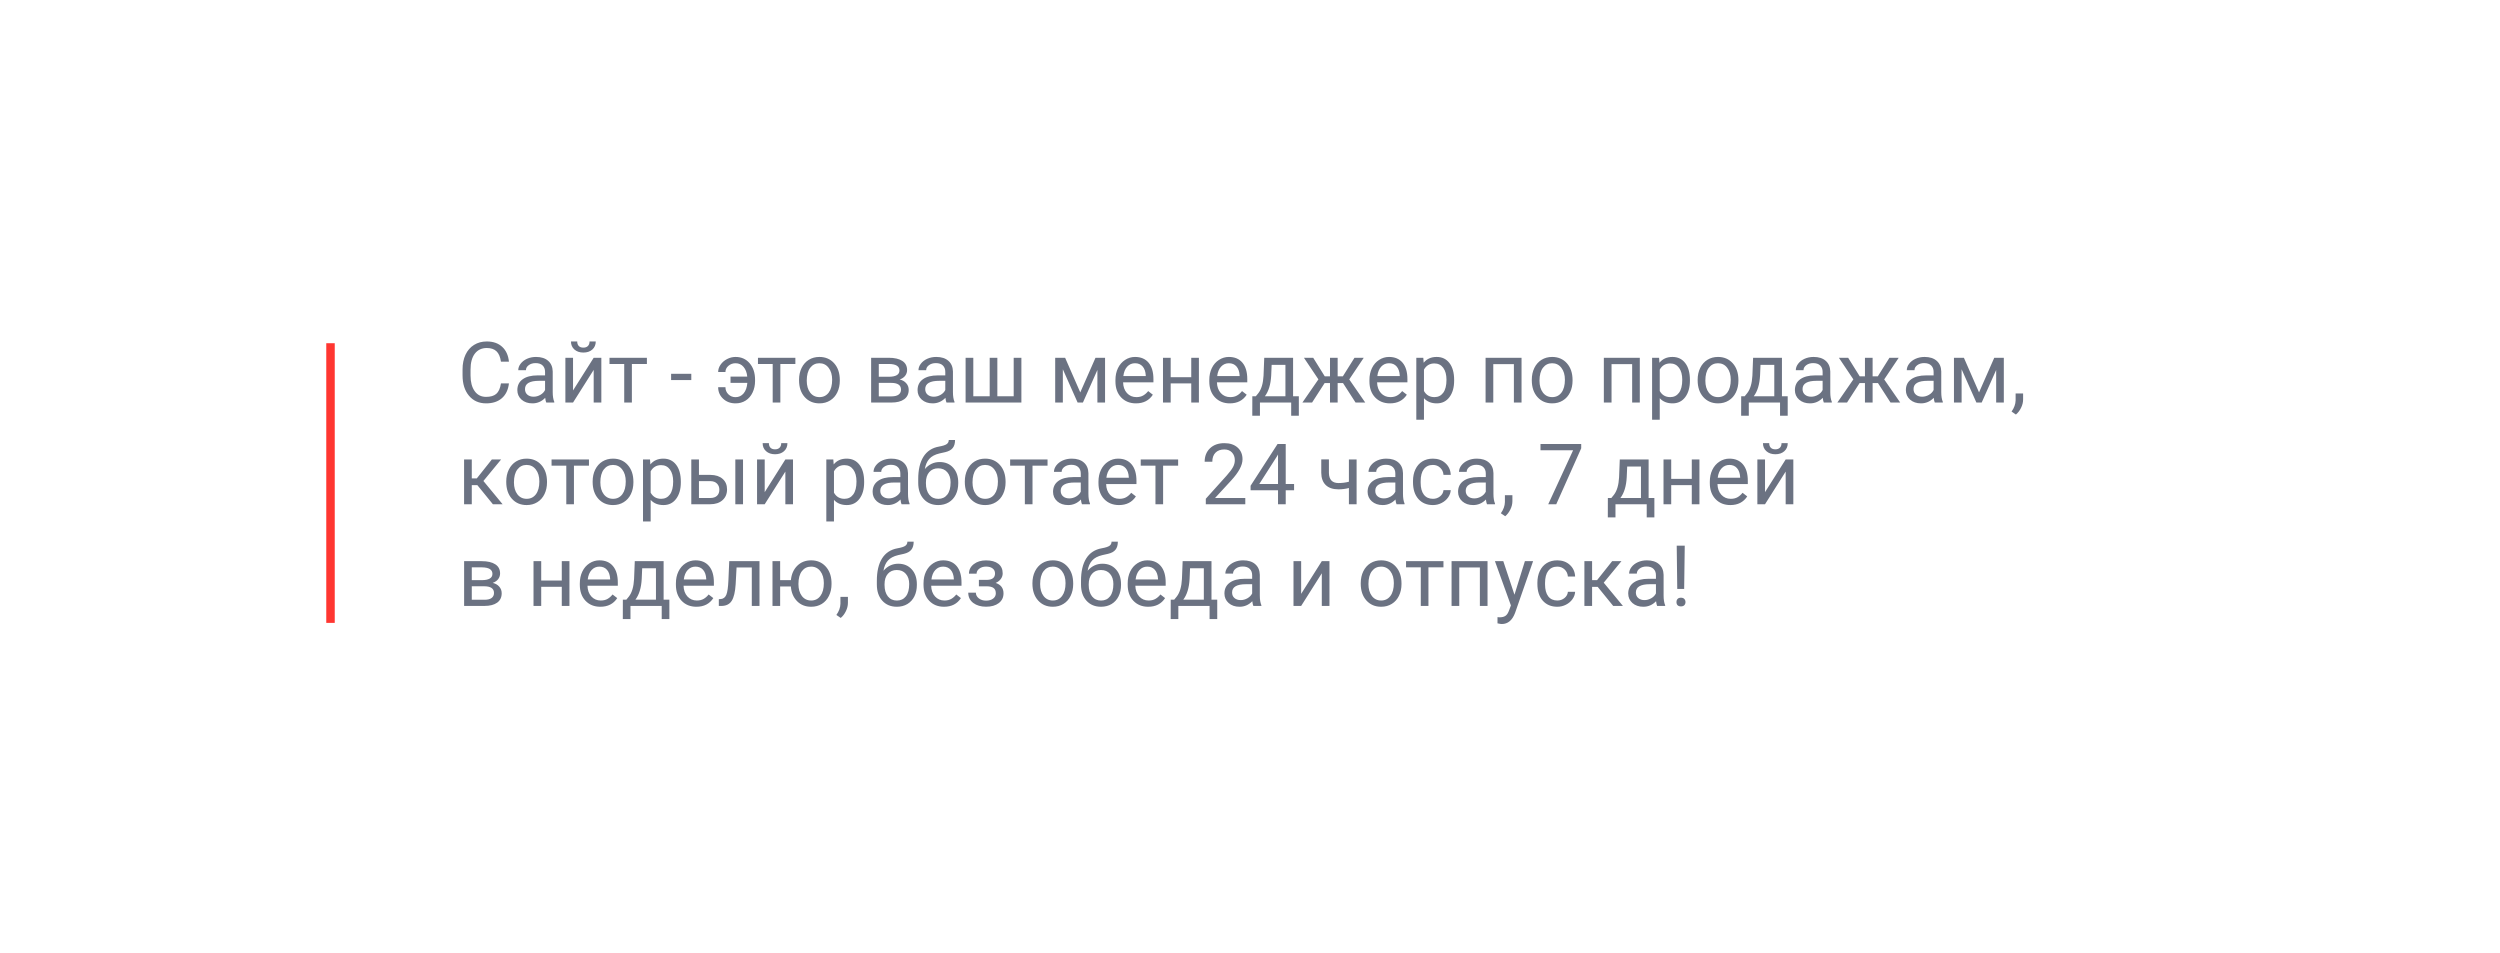 <?xml version="1.0" encoding="UTF-8"?> <svg xmlns="http://www.w3.org/2000/svg" width="590" height="225" viewBox="0 0 590 225" fill="none"> <g filter="url(#filter0_d)"> <path d="M540 45H50C47.239 45 45 47.239 45 50V175C45 177.761 47.239 180 50 180H540C542.761 180 545 177.761 545 175V50C545 47.239 542.761 45 540 45Z" fill="white"></path> </g> <path d="M120.109 90.488C119.934 91.992 119.377 93.154 118.439 93.975C117.508 94.788 116.268 95.195 114.719 95.195C113.039 95.195 111.691 94.593 110.676 93.389C109.667 92.184 109.162 90.573 109.162 88.555V87.188C109.162 85.866 109.396 84.704 109.865 83.701C110.34 82.699 111.011 81.93 111.877 81.397C112.743 80.856 113.745 80.586 114.885 80.586C116.395 80.586 117.606 81.009 118.518 81.856C119.429 82.695 119.96 83.861 120.109 85.352H118.225C118.062 84.219 117.707 83.398 117.16 82.891C116.62 82.383 115.861 82.129 114.885 82.129C113.687 82.129 112.746 82.572 112.062 83.457C111.385 84.342 111.047 85.602 111.047 87.236V88.613C111.047 90.156 111.369 91.383 112.014 92.295C112.658 93.206 113.56 93.662 114.719 93.662C115.76 93.662 116.558 93.428 117.111 92.959C117.671 92.484 118.042 91.66 118.225 90.488H120.109ZM128.918 95C128.814 94.792 128.729 94.421 128.664 93.887C127.824 94.759 126.822 95.195 125.656 95.195C124.615 95.195 123.758 94.902 123.088 94.316C122.424 93.724 122.092 92.975 122.092 92.07C122.092 90.97 122.508 90.117 123.342 89.512C124.182 88.9 125.36 88.594 126.877 88.594H128.635V87.764C128.635 87.132 128.446 86.631 128.068 86.26C127.691 85.882 127.134 85.693 126.398 85.693C125.754 85.693 125.214 85.856 124.777 86.182C124.341 86.507 124.123 86.901 124.123 87.363H122.307C122.307 86.836 122.492 86.328 122.863 85.84C123.241 85.345 123.749 84.954 124.387 84.668C125.031 84.382 125.738 84.238 126.506 84.238C127.723 84.238 128.677 84.544 129.367 85.156C130.057 85.762 130.415 86.598 130.441 87.666V92.529C130.441 93.499 130.565 94.271 130.812 94.844V95H128.918ZM125.92 93.623C126.486 93.623 127.023 93.477 127.531 93.184C128.039 92.891 128.407 92.51 128.635 92.041V89.873H127.219C125.005 89.873 123.898 90.521 123.898 91.816C123.898 92.383 124.087 92.826 124.465 93.144C124.842 93.463 125.327 93.623 125.92 93.623ZM140.109 84.434H141.916V95H140.109V87.295L135.236 95H133.43V84.434H135.236V92.148L140.109 84.434ZM140.598 80.586C140.598 81.374 140.327 82.008 139.787 82.49C139.253 82.966 138.55 83.203 137.678 83.203C136.805 83.203 136.099 82.962 135.559 82.481C135.018 81.999 134.748 81.367 134.748 80.586H136.223C136.223 81.042 136.346 81.4 136.594 81.66C136.841 81.914 137.202 82.041 137.678 82.041C138.133 82.041 138.488 81.914 138.742 81.66C139.003 81.406 139.133 81.048 139.133 80.586H140.598ZM152.668 85.898H149.123V95H147.316V85.898H143.84V84.434H152.668V85.898ZM163.146 89.697H158.381V88.223H163.146V89.697ZM173.586 85.723C172.941 85.723 172.382 85.928 171.906 86.338C171.438 86.748 171.203 87.233 171.203 87.793H169.484C169.484 87.188 169.676 86.608 170.061 86.055C170.445 85.501 170.956 85.062 171.594 84.736C172.232 84.404 172.896 84.238 173.586 84.238C174.96 84.238 176.07 84.736 176.916 85.732C177.769 86.722 178.195 88.018 178.195 89.619V89.922C178.195 90.912 178 91.816 177.609 92.637C177.225 93.451 176.682 94.082 175.979 94.531C175.282 94.974 174.484 95.195 173.586 95.195C172.414 95.195 171.438 94.831 170.656 94.102C169.875 93.372 169.484 92.464 169.484 91.377H171.203C171.203 92.041 171.434 92.601 171.896 93.057C172.359 93.506 172.922 93.731 173.586 93.731C174.361 93.731 174.999 93.431 175.5 92.832C176.001 92.233 176.291 91.409 176.369 90.361H172.404V88.877H176.35C176.258 87.926 175.969 87.165 175.48 86.592C174.992 86.012 174.361 85.723 173.586 85.723ZM187.707 85.898H184.162V95H182.355V85.898H178.879V84.434H187.707V85.898ZM188.576 89.619C188.576 88.584 188.778 87.653 189.182 86.826C189.592 85.999 190.158 85.361 190.881 84.912C191.61 84.463 192.44 84.238 193.371 84.238C194.81 84.238 195.972 84.736 196.857 85.732C197.749 86.728 198.195 88.053 198.195 89.707V89.834C198.195 90.863 197.997 91.787 197.6 92.607C197.209 93.421 196.646 94.056 195.91 94.512C195.181 94.967 194.341 95.195 193.391 95.195C191.958 95.195 190.796 94.697 189.904 93.701C189.019 92.705 188.576 91.387 188.576 89.746V89.619ZM190.393 89.834C190.393 91.006 190.663 91.947 191.203 92.656C191.75 93.366 192.479 93.721 193.391 93.721C194.309 93.721 195.038 93.363 195.578 92.647C196.118 91.924 196.389 90.915 196.389 89.619C196.389 88.46 196.112 87.523 195.559 86.807C195.012 86.084 194.283 85.723 193.371 85.723C192.479 85.723 191.76 86.078 191.213 86.787C190.666 87.497 190.393 88.512 190.393 89.834ZM205.588 95V84.434H209.709C211.115 84.434 212.193 84.681 212.941 85.176C213.697 85.664 214.074 86.383 214.074 87.334C214.074 87.822 213.928 88.265 213.635 88.662C213.342 89.053 212.909 89.352 212.336 89.561C212.974 89.71 213.485 90.003 213.869 90.439C214.26 90.876 214.455 91.397 214.455 92.002C214.455 92.972 214.097 93.714 213.381 94.228C212.671 94.743 211.665 95 210.363 95H205.588ZM207.395 90.361V93.545H210.383C211.138 93.545 211.701 93.405 212.072 93.125C212.45 92.845 212.639 92.451 212.639 91.943C212.639 90.889 211.864 90.361 210.314 90.361H207.395ZM207.395 88.916H209.729C211.421 88.916 212.268 88.421 212.268 87.432C212.268 86.442 211.467 85.931 209.865 85.898H207.395V88.916ZM223.371 95C223.267 94.792 223.182 94.421 223.117 93.887C222.277 94.759 221.275 95.195 220.109 95.195C219.068 95.195 218.212 94.902 217.541 94.316C216.877 93.724 216.545 92.975 216.545 92.07C216.545 90.97 216.962 90.117 217.795 89.512C218.635 88.9 219.813 88.594 221.33 88.594H223.088V87.764C223.088 87.132 222.899 86.631 222.521 86.26C222.144 85.882 221.587 85.693 220.852 85.693C220.207 85.693 219.667 85.856 219.23 86.182C218.794 86.507 218.576 86.901 218.576 87.363H216.76C216.76 86.836 216.945 86.328 217.316 85.84C217.694 85.345 218.202 84.954 218.84 84.668C219.484 84.382 220.191 84.238 220.959 84.238C222.176 84.238 223.13 84.544 223.82 85.156C224.51 85.762 224.868 86.598 224.895 87.666V92.529C224.895 93.499 225.018 94.271 225.266 94.844V95H223.371ZM220.373 93.623C220.939 93.623 221.477 93.477 221.984 93.184C222.492 92.891 222.86 92.51 223.088 92.041V89.873H221.672C219.458 89.873 218.352 90.521 218.352 91.816C218.352 92.383 218.54 92.826 218.918 93.144C219.296 93.463 219.781 93.623 220.373 93.623ZM229.699 84.434V93.525H233.566V84.434H235.373V93.525H239.23V84.434H241.047V95H227.883V84.434H229.699ZM254.943 92.607L258.537 84.434H260.793V95H258.986V87.314L255.568 95H254.318L250.832 87.148V95H249.025V84.434H251.369L254.943 92.607ZM268.088 95.195C266.656 95.195 265.49 94.727 264.592 93.789C263.693 92.845 263.244 91.585 263.244 90.01V89.678C263.244 88.63 263.443 87.695 263.84 86.875C264.243 86.048 264.803 85.404 265.52 84.941C266.242 84.473 267.023 84.238 267.863 84.238C269.237 84.238 270.305 84.691 271.066 85.596C271.828 86.501 272.209 87.796 272.209 89.482V90.234H265.051C265.077 91.276 265.38 92.119 265.959 92.764C266.545 93.402 267.287 93.721 268.186 93.721C268.824 93.721 269.364 93.591 269.807 93.33C270.249 93.07 270.637 92.725 270.969 92.295L272.072 93.154C271.187 94.515 269.859 95.195 268.088 95.195ZM267.863 85.723C267.134 85.723 266.522 85.99 266.027 86.523C265.533 87.051 265.227 87.793 265.109 88.75H270.402V88.613C270.35 87.695 270.103 86.986 269.66 86.484C269.217 85.977 268.618 85.723 267.863 85.723ZM282.941 95H281.135V90.488H276.281V95H274.465V84.434H276.281V89.014H281.135V84.434H282.941V95ZM290.236 95.195C288.804 95.195 287.639 94.727 286.74 93.789C285.842 92.845 285.393 91.585 285.393 90.01V89.678C285.393 88.63 285.591 87.695 285.988 86.875C286.392 86.048 286.952 85.404 287.668 84.941C288.391 84.473 289.172 84.238 290.012 84.238C291.385 84.238 292.453 84.691 293.215 85.596C293.977 86.501 294.357 87.796 294.357 89.482V90.234H287.199C287.225 91.276 287.528 92.119 288.107 92.764C288.693 93.402 289.436 93.721 290.334 93.721C290.972 93.721 291.512 93.591 291.955 93.33C292.398 93.07 292.785 92.725 293.117 92.295L294.221 93.154C293.335 94.515 292.007 95.195 290.236 95.195ZM290.012 85.723C289.283 85.723 288.671 85.99 288.176 86.523C287.681 87.051 287.375 87.793 287.258 88.75H292.551V88.613C292.499 87.695 292.251 86.986 291.809 86.484C291.366 85.977 290.767 85.723 290.012 85.723ZM296.369 93.525L296.994 92.754C297.697 91.842 298.098 90.475 298.195 88.652L298.361 84.434H305.168V93.525H306.525V98.106H304.719V95H297.346V98.106H295.539L295.549 93.525H296.369ZM298.508 93.525H303.361V86.103H300.109L300.002 88.623C299.891 90.726 299.393 92.36 298.508 93.525ZM316.955 90.41H315.686V95H313.879V90.41H312.609L309.65 95H307.365L311.145 89.531L307.727 84.434H309.914L312.639 88.809H313.879V84.434H315.686V88.809H316.916L319.66 84.434H321.848L318.42 89.541L322.199 95H319.914L316.955 90.41ZM328.029 95.195C326.597 95.195 325.432 94.727 324.533 93.789C323.635 92.845 323.186 91.585 323.186 90.01V89.678C323.186 88.63 323.384 87.695 323.781 86.875C324.185 86.048 324.745 85.404 325.461 84.941C326.184 84.473 326.965 84.238 327.805 84.238C329.178 84.238 330.246 84.691 331.008 85.596C331.77 86.501 332.15 87.796 332.15 89.482V90.234H324.992C325.018 91.276 325.321 92.119 325.9 92.764C326.486 93.402 327.229 93.721 328.127 93.721C328.765 93.721 329.305 93.591 329.748 93.33C330.191 93.07 330.578 92.725 330.91 92.295L332.014 93.154C331.128 94.515 329.8 95.195 328.029 95.195ZM327.805 85.723C327.076 85.723 326.464 85.99 325.969 86.523C325.474 87.051 325.168 87.793 325.051 88.75H330.344V88.613C330.292 87.695 330.044 86.986 329.602 86.484C329.159 85.977 328.56 85.723 327.805 85.723ZM343.176 89.834C343.176 91.442 342.808 92.738 342.072 93.721C341.337 94.704 340.34 95.195 339.084 95.195C337.801 95.195 336.792 94.788 336.057 93.975V99.062H334.25V84.434H335.9L335.988 85.606C336.724 84.694 337.746 84.238 339.055 84.238C340.324 84.238 341.327 84.717 342.062 85.674C342.805 86.631 343.176 87.962 343.176 89.668V89.834ZM341.369 89.629C341.369 88.438 341.115 87.497 340.607 86.807C340.1 86.117 339.403 85.772 338.518 85.772C337.424 85.772 336.604 86.257 336.057 87.227V92.275C336.597 93.239 337.424 93.721 338.537 93.721C339.403 93.721 340.09 93.379 340.598 92.695C341.112 92.005 341.369 90.983 341.369 89.629ZM359.084 95H357.277V85.928H352.414V95H350.598V84.434H359.084V95ZM361.506 89.619C361.506 88.584 361.708 87.653 362.111 86.826C362.521 85.999 363.088 85.361 363.811 84.912C364.54 84.463 365.37 84.238 366.301 84.238C367.74 84.238 368.902 84.736 369.787 85.732C370.679 86.728 371.125 88.053 371.125 89.707V89.834C371.125 90.863 370.926 91.787 370.529 92.607C370.139 93.421 369.576 94.056 368.84 94.512C368.111 94.967 367.271 95.195 366.32 95.195C364.888 95.195 363.726 94.697 362.834 93.701C361.949 92.705 361.506 91.387 361.506 89.746V89.619ZM363.322 89.834C363.322 91.006 363.592 91.947 364.133 92.656C364.68 93.366 365.409 93.721 366.32 93.721C367.238 93.721 367.967 93.363 368.508 92.647C369.048 91.924 369.318 90.915 369.318 89.619C369.318 88.46 369.042 87.523 368.488 86.807C367.941 86.084 367.212 85.723 366.301 85.723C365.409 85.723 364.689 86.078 364.143 86.787C363.596 87.497 363.322 88.512 363.322 89.834ZM386.994 95H385.188V85.928H380.324V95H378.508V84.434H386.994V95ZM398.82 89.834C398.82 91.442 398.452 92.738 397.717 93.721C396.981 94.704 395.985 95.195 394.729 95.195C393.446 95.195 392.437 94.788 391.701 93.975V99.062H389.895V84.434H391.545L391.633 85.606C392.368 84.694 393.391 84.238 394.699 84.238C395.969 84.238 396.971 84.717 397.707 85.674C398.449 86.631 398.82 87.962 398.82 89.668V89.834ZM397.014 89.629C397.014 88.438 396.76 87.497 396.252 86.807C395.744 86.117 395.048 85.772 394.162 85.772C393.068 85.772 392.248 86.257 391.701 87.227V92.275C392.242 93.239 393.068 93.721 394.182 93.721C395.048 93.721 395.734 93.379 396.242 92.695C396.757 92.005 397.014 90.983 397.014 89.629ZM400.646 89.619C400.646 88.584 400.848 87.653 401.252 86.826C401.662 85.999 402.229 85.361 402.951 84.912C403.68 84.463 404.51 84.238 405.441 84.238C406.88 84.238 408.042 84.736 408.928 85.732C409.82 86.728 410.266 88.053 410.266 89.707V89.834C410.266 90.863 410.067 91.787 409.67 92.607C409.279 93.421 408.716 94.056 407.98 94.512C407.251 94.967 406.411 95.195 405.461 95.195C404.029 95.195 402.867 94.697 401.975 93.701C401.089 92.705 400.646 91.387 400.646 89.746V89.619ZM402.463 89.834C402.463 91.006 402.733 91.947 403.273 92.656C403.82 93.366 404.549 93.721 405.461 93.721C406.379 93.721 407.108 93.363 407.648 92.647C408.189 91.924 408.459 90.915 408.459 89.619C408.459 88.46 408.182 87.523 407.629 86.807C407.082 86.084 406.353 85.723 405.441 85.723C404.549 85.723 403.83 86.078 403.283 86.787C402.736 87.497 402.463 88.512 402.463 89.834ZM411.74 93.525L412.365 92.754C413.068 91.842 413.469 90.475 413.566 88.652L413.732 84.434H420.539V93.525H421.896V98.106H420.09V95H412.717V98.106H410.91L410.92 93.525H411.74ZM413.879 93.525H418.732V86.103H415.48L415.373 88.623C415.262 90.726 414.764 92.36 413.879 93.525ZM430.422 95C430.318 94.792 430.233 94.421 430.168 93.887C429.328 94.759 428.326 95.195 427.16 95.195C426.118 95.195 425.262 94.902 424.592 94.316C423.928 93.724 423.596 92.975 423.596 92.07C423.596 90.97 424.012 90.117 424.846 89.512C425.686 88.9 426.864 88.594 428.381 88.594H430.139V87.764C430.139 87.132 429.95 86.631 429.572 86.26C429.195 85.882 428.638 85.693 427.902 85.693C427.258 85.693 426.717 85.856 426.281 86.182C425.845 86.507 425.627 86.901 425.627 87.363H423.811C423.811 86.836 423.996 86.328 424.367 85.84C424.745 85.345 425.253 84.954 425.891 84.668C426.535 84.382 427.242 84.238 428.01 84.238C429.227 84.238 430.181 84.544 430.871 85.156C431.561 85.762 431.919 86.598 431.945 87.666V92.529C431.945 93.499 432.069 94.271 432.316 94.844V95H430.422ZM427.424 93.623C427.99 93.623 428.527 93.477 429.035 93.184C429.543 92.891 429.911 92.51 430.139 92.041V89.873H428.723C426.509 89.873 425.402 90.521 425.402 91.816C425.402 92.383 425.591 92.826 425.969 93.144C426.346 93.463 426.831 93.623 427.424 93.623ZM443.205 90.41H441.936V95H440.129V90.41H438.859L435.9 95H433.615L437.395 89.531L433.977 84.434H436.164L438.889 88.809H440.129V84.434H441.936V88.809H443.166L445.91 84.434H448.098L444.67 89.541L448.449 95H446.164L443.205 90.41ZM456.613 95C456.509 94.792 456.424 94.421 456.359 93.887C455.52 94.759 454.517 95.195 453.352 95.195C452.31 95.195 451.454 94.902 450.783 94.316C450.119 93.724 449.787 92.975 449.787 92.07C449.787 90.97 450.204 90.117 451.037 89.512C451.877 88.9 453.055 88.594 454.572 88.594H456.33V87.764C456.33 87.132 456.141 86.631 455.764 86.26C455.386 85.882 454.829 85.693 454.094 85.693C453.449 85.693 452.909 85.856 452.473 86.182C452.036 86.507 451.818 86.901 451.818 87.363H450.002C450.002 86.836 450.188 86.328 450.559 85.84C450.936 85.345 451.444 84.954 452.082 84.668C452.727 84.382 453.433 84.238 454.201 84.238C455.419 84.238 456.372 84.544 457.062 85.156C457.753 85.762 458.111 86.598 458.137 87.666V92.529C458.137 93.499 458.26 94.271 458.508 94.844V95H456.613ZM453.615 93.623C454.182 93.623 454.719 93.477 455.227 93.184C455.734 92.891 456.102 92.51 456.33 92.041V89.873H454.914C452.701 89.873 451.594 90.521 451.594 91.816C451.594 92.383 451.783 92.826 452.16 93.144C452.538 93.463 453.023 93.623 453.615 93.623ZM467.053 92.607L470.646 84.434H472.902V95H471.096V87.314L467.678 95H466.428L462.941 87.148V95H461.135V84.434H463.479L467.053 92.607ZM475.754 97.832L474.729 97.129C475.34 96.276 475.66 95.397 475.686 94.492V92.861H477.453V94.277C477.453 94.935 477.29 95.592 476.965 96.25C476.646 96.908 476.242 97.435 475.754 97.832ZM112.658 114.498H111.34V119H109.523V108.434H111.34V112.906H112.521L116.076 108.434H118.264L114.084 113.512L118.615 119H116.32L112.658 114.498ZM119.475 113.619C119.475 112.584 119.676 111.653 120.08 110.826C120.49 109.999 121.057 109.361 121.779 108.912C122.508 108.463 123.339 108.238 124.27 108.238C125.708 108.238 126.87 108.736 127.756 109.732C128.648 110.729 129.094 112.053 129.094 113.707V113.834C129.094 114.863 128.895 115.787 128.498 116.607C128.107 117.421 127.544 118.056 126.809 118.512C126.079 118.967 125.24 119.195 124.289 119.195C122.857 119.195 121.695 118.697 120.803 117.701C119.917 116.705 119.475 115.387 119.475 113.746V113.619ZM121.291 113.834C121.291 115.006 121.561 115.947 122.102 116.656C122.648 117.366 123.378 117.721 124.289 117.721C125.207 117.721 125.936 117.363 126.477 116.646C127.017 115.924 127.287 114.915 127.287 113.619C127.287 112.46 127.01 111.523 126.457 110.807C125.91 110.084 125.181 109.723 124.27 109.723C123.378 109.723 122.658 110.077 122.111 110.787C121.564 111.497 121.291 112.512 121.291 113.834ZM138.996 109.898H135.451V119H133.645V109.898H130.168V108.434H138.996V109.898ZM139.865 113.619C139.865 112.584 140.067 111.653 140.471 110.826C140.881 109.999 141.447 109.361 142.17 108.912C142.899 108.463 143.729 108.238 144.66 108.238C146.099 108.238 147.261 108.736 148.146 109.732C149.038 110.729 149.484 112.053 149.484 113.707V113.834C149.484 114.863 149.286 115.787 148.889 116.607C148.498 117.421 147.935 118.056 147.199 118.512C146.47 118.967 145.63 119.195 144.68 119.195C143.247 119.195 142.085 118.697 141.193 117.701C140.308 116.705 139.865 115.387 139.865 113.746V113.619ZM141.682 113.834C141.682 115.006 141.952 115.947 142.492 116.656C143.039 117.366 143.768 117.721 144.68 117.721C145.598 117.721 146.327 117.363 146.867 116.646C147.408 115.924 147.678 114.915 147.678 113.619C147.678 112.46 147.401 111.523 146.848 110.807C146.301 110.084 145.572 109.723 144.66 109.723C143.768 109.723 143.049 110.077 142.502 110.787C141.955 111.497 141.682 112.512 141.682 113.834ZM160.676 113.834C160.676 115.442 160.308 116.738 159.572 117.721C158.837 118.704 157.84 119.195 156.584 119.195C155.301 119.195 154.292 118.788 153.557 117.975V123.062H151.75V108.434H153.4L153.488 109.605C154.224 108.694 155.246 108.238 156.555 108.238C157.824 108.238 158.827 108.717 159.562 109.674C160.305 110.631 160.676 111.962 160.676 113.668V113.834ZM158.869 113.629C158.869 112.438 158.615 111.497 158.107 110.807C157.6 110.117 156.903 109.771 156.018 109.771C154.924 109.771 154.104 110.257 153.557 111.227V116.275C154.097 117.239 154.924 117.721 156.037 117.721C156.903 117.721 157.59 117.379 158.098 116.695C158.612 116.005 158.869 114.983 158.869 113.629ZM164.953 112.076H167.697C168.895 112.089 169.842 112.402 170.539 113.014C171.236 113.626 171.584 114.456 171.584 115.504C171.584 116.559 171.226 117.405 170.51 118.043C169.794 118.681 168.83 119 167.619 119H163.146V108.434H164.953V112.076ZM175.354 119H173.537V108.434H175.354V119ZM164.953 113.551V117.525H167.639C168.316 117.525 168.84 117.353 169.211 117.008C169.582 116.656 169.768 116.178 169.768 115.572C169.768 114.986 169.585 114.508 169.221 114.137C168.863 113.759 168.358 113.564 167.707 113.551H164.953ZM185.344 108.434H187.15V119H185.344V111.295L180.471 119H178.664V108.434H180.471V116.148L185.344 108.434ZM185.832 104.586C185.832 105.374 185.562 106.008 185.021 106.49C184.488 106.965 183.785 107.203 182.912 107.203C182.04 107.203 181.333 106.962 180.793 106.48C180.253 105.999 179.982 105.367 179.982 104.586H181.457C181.457 105.042 181.581 105.4 181.828 105.66C182.076 105.914 182.437 106.041 182.912 106.041C183.368 106.041 183.723 105.914 183.977 105.66C184.237 105.406 184.367 105.048 184.367 104.586H185.832ZM203.938 113.834C203.938 115.442 203.57 116.738 202.834 117.721C202.098 118.704 201.102 119.195 199.846 119.195C198.563 119.195 197.554 118.788 196.818 117.975V123.062H195.012V108.434H196.662L196.75 109.605C197.486 108.694 198.508 108.238 199.816 108.238C201.086 108.238 202.089 108.717 202.824 109.674C203.566 110.631 203.938 111.962 203.938 113.668V113.834ZM202.131 113.629C202.131 112.438 201.877 111.497 201.369 110.807C200.861 110.117 200.165 109.771 199.279 109.771C198.186 109.771 197.365 110.257 196.818 111.227V116.275C197.359 117.239 198.186 117.721 199.299 117.721C200.165 117.721 200.852 117.379 201.359 116.695C201.874 116.005 202.131 114.983 202.131 113.629ZM212.766 119C212.661 118.792 212.577 118.421 212.512 117.887C211.672 118.759 210.669 119.195 209.504 119.195C208.462 119.195 207.606 118.902 206.936 118.316C206.271 117.724 205.939 116.975 205.939 116.07C205.939 114.97 206.356 114.117 207.189 113.512C208.029 112.9 209.208 112.594 210.725 112.594H212.482V111.764C212.482 111.132 212.294 110.631 211.916 110.26C211.538 109.882 210.982 109.693 210.246 109.693C209.602 109.693 209.061 109.856 208.625 110.182C208.189 110.507 207.971 110.901 207.971 111.363H206.154C206.154 110.836 206.34 110.328 206.711 109.84C207.089 109.345 207.596 108.954 208.234 108.668C208.879 108.382 209.585 108.238 210.354 108.238C211.571 108.238 212.525 108.544 213.215 109.156C213.905 109.762 214.263 110.598 214.289 111.666V116.529C214.289 117.499 214.413 118.271 214.66 118.844V119H212.766ZM209.768 117.623C210.334 117.623 210.871 117.477 211.379 117.184C211.887 116.891 212.255 116.51 212.482 116.041V113.873H211.066C208.853 113.873 207.746 114.521 207.746 115.816C207.746 116.383 207.935 116.826 208.312 117.145C208.69 117.464 209.175 117.623 209.768 117.623ZM221.76 109.039C223.088 109.039 224.149 109.485 224.943 110.377C225.744 111.262 226.145 112.431 226.145 113.883V114.049C226.145 115.045 225.952 115.937 225.568 116.725C225.184 117.506 224.631 118.115 223.908 118.551C223.192 118.98 222.365 119.195 221.428 119.195C220.008 119.195 218.866 118.723 218 117.779C217.134 116.829 216.701 115.556 216.701 113.961V113.082C216.701 110.862 217.111 109.098 217.932 107.789C218.758 106.48 219.976 105.683 221.584 105.396C222.495 105.234 223.111 105.035 223.43 104.801C223.749 104.566 223.908 104.244 223.908 103.834H225.393C225.393 104.648 225.207 105.283 224.836 105.738C224.471 106.194 223.885 106.516 223.078 106.705L221.73 107.008C220.656 107.262 219.849 107.691 219.309 108.297C218.775 108.896 218.426 109.697 218.264 110.699C219.221 109.592 220.386 109.039 221.76 109.039ZM221.408 110.523C220.523 110.523 219.82 110.823 219.299 111.422C218.778 112.014 218.518 112.838 218.518 113.893V114.049C218.518 115.182 218.778 116.08 219.299 116.744C219.826 117.402 220.536 117.73 221.428 117.73C222.326 117.73 223.036 117.398 223.557 116.734C224.077 116.07 224.338 115.1 224.338 113.824C224.338 112.828 224.074 112.031 223.547 111.432C223.026 110.826 222.313 110.523 221.408 110.523ZM227.697 113.619C227.697 112.584 227.899 111.653 228.303 110.826C228.713 109.999 229.279 109.361 230.002 108.912C230.731 108.463 231.561 108.238 232.492 108.238C233.931 108.238 235.093 108.736 235.979 109.732C236.87 110.729 237.316 112.053 237.316 113.707V113.834C237.316 114.863 237.118 115.787 236.721 116.607C236.33 117.421 235.767 118.056 235.031 118.512C234.302 118.967 233.462 119.195 232.512 119.195C231.079 119.195 229.917 118.697 229.025 117.701C228.14 116.705 227.697 115.387 227.697 113.746V113.619ZM229.514 113.834C229.514 115.006 229.784 115.947 230.324 116.656C230.871 117.366 231.6 117.721 232.512 117.721C233.43 117.721 234.159 117.363 234.699 116.646C235.24 115.924 235.51 114.915 235.51 113.619C235.51 112.46 235.233 111.523 234.68 110.807C234.133 110.084 233.404 109.723 232.492 109.723C231.6 109.723 230.881 110.077 230.334 110.787C229.787 111.497 229.514 112.512 229.514 113.834ZM247.219 109.898H243.674V119H241.867V109.898H238.391V108.434H247.219V109.898ZM255.344 119C255.24 118.792 255.155 118.421 255.09 117.887C254.25 118.759 253.247 119.195 252.082 119.195C251.04 119.195 250.184 118.902 249.514 118.316C248.85 117.724 248.518 116.975 248.518 116.07C248.518 114.97 248.934 114.117 249.768 113.512C250.607 112.9 251.786 112.594 253.303 112.594H255.061V111.764C255.061 111.132 254.872 110.631 254.494 110.26C254.117 109.882 253.56 109.693 252.824 109.693C252.18 109.693 251.639 109.856 251.203 110.182C250.767 110.507 250.549 110.901 250.549 111.363H248.732C248.732 110.836 248.918 110.328 249.289 109.84C249.667 109.345 250.174 108.954 250.812 108.668C251.457 108.382 252.163 108.238 252.932 108.238C254.149 108.238 255.103 108.544 255.793 109.156C256.483 109.762 256.841 110.598 256.867 111.666V116.529C256.867 117.499 256.991 118.271 257.238 118.844V119H255.344ZM252.346 117.623C252.912 117.623 253.449 117.477 253.957 117.184C254.465 116.891 254.833 116.51 255.061 116.041V113.873H253.645C251.431 113.873 250.324 114.521 250.324 115.816C250.324 116.383 250.513 116.826 250.891 117.145C251.268 117.464 251.753 117.623 252.346 117.623ZM264.084 119.195C262.652 119.195 261.486 118.727 260.588 117.789C259.689 116.845 259.24 115.585 259.24 114.01V113.678C259.24 112.63 259.439 111.695 259.836 110.875C260.24 110.048 260.799 109.404 261.516 108.941C262.238 108.473 263.02 108.238 263.859 108.238C265.233 108.238 266.301 108.691 267.062 109.596C267.824 110.501 268.205 111.796 268.205 113.482V114.234H261.047C261.073 115.276 261.376 116.119 261.955 116.764C262.541 117.402 263.283 117.721 264.182 117.721C264.82 117.721 265.36 117.59 265.803 117.33C266.245 117.07 266.633 116.725 266.965 116.295L268.068 117.154C267.183 118.515 265.855 119.195 264.084 119.195ZM263.859 109.723C263.13 109.723 262.518 109.99 262.023 110.523C261.529 111.051 261.223 111.793 261.105 112.75H266.398V112.613C266.346 111.695 266.099 110.986 265.656 110.484C265.214 109.977 264.615 109.723 263.859 109.723ZM278.039 109.898H274.494V119H272.688V109.898H269.211V108.434H278.039V109.898ZM293.889 119H284.572V117.701L289.494 112.232C290.223 111.406 290.725 110.735 290.998 110.221C291.278 109.7 291.418 109.163 291.418 108.609C291.418 107.867 291.193 107.258 290.744 106.783C290.295 106.308 289.696 106.07 288.947 106.07C288.049 106.07 287.349 106.327 286.848 106.842C286.353 107.35 286.105 108.059 286.105 108.971H284.299C284.299 107.662 284.719 106.604 285.559 105.797C286.405 104.99 287.535 104.586 288.947 104.586C290.269 104.586 291.314 104.934 292.082 105.631C292.85 106.321 293.234 107.242 293.234 108.395C293.234 109.794 292.342 111.461 290.559 113.395L286.75 117.525H293.889V119ZM303.43 114.225H305.402V115.699H303.43V119H301.613V115.699H295.139V114.635L301.506 104.781H303.43V114.225ZM297.189 114.225H301.613V107.252L301.398 107.643L297.189 114.225ZM320.158 119H318.342V115.172C317.548 115.38 316.734 115.484 315.9 115.484C314.579 115.484 313.57 115.146 312.873 114.469C312.183 113.792 311.831 112.828 311.818 111.578V108.424H313.625V111.637C313.658 113.212 314.416 114 315.9 114C316.734 114 317.548 113.896 318.342 113.688V108.434H320.158V119ZM329.582 119C329.478 118.792 329.393 118.421 329.328 117.887C328.488 118.759 327.486 119.195 326.32 119.195C325.279 119.195 324.423 118.902 323.752 118.316C323.088 117.724 322.756 116.975 322.756 116.07C322.756 114.97 323.173 114.117 324.006 113.512C324.846 112.9 326.024 112.594 327.541 112.594H329.299V111.764C329.299 111.132 329.11 110.631 328.732 110.26C328.355 109.882 327.798 109.693 327.062 109.693C326.418 109.693 325.878 109.856 325.441 110.182C325.005 110.507 324.787 110.901 324.787 111.363H322.971C322.971 110.836 323.156 110.328 323.527 109.84C323.905 109.345 324.413 108.954 325.051 108.668C325.695 108.382 326.402 108.238 327.17 108.238C328.387 108.238 329.341 108.544 330.031 109.156C330.721 109.762 331.079 110.598 331.105 111.666V116.529C331.105 117.499 331.229 118.271 331.477 118.844V119H329.582ZM326.584 117.623C327.15 117.623 327.688 117.477 328.195 117.184C328.703 116.891 329.071 116.51 329.299 116.041V113.873H327.883C325.669 113.873 324.562 114.521 324.562 115.816C324.562 116.383 324.751 116.826 325.129 117.145C325.507 117.464 325.992 117.623 326.584 117.623ZM338.176 117.721C338.82 117.721 339.383 117.525 339.865 117.135C340.347 116.744 340.614 116.256 340.666 115.67H342.375C342.342 116.275 342.134 116.852 341.75 117.398C341.366 117.945 340.852 118.382 340.207 118.707C339.569 119.033 338.892 119.195 338.176 119.195C336.737 119.195 335.591 118.717 334.738 117.76C333.892 116.796 333.469 115.481 333.469 113.814V113.512C333.469 112.483 333.658 111.568 334.035 110.768C334.413 109.967 334.953 109.345 335.656 108.902C336.366 108.46 337.202 108.238 338.166 108.238C339.351 108.238 340.334 108.593 341.115 109.303C341.903 110.012 342.323 110.934 342.375 112.066H340.666C340.614 111.383 340.354 110.823 339.885 110.387C339.423 109.944 338.85 109.723 338.166 109.723C337.248 109.723 336.535 110.055 336.027 110.719C335.526 111.376 335.275 112.33 335.275 113.58V113.922C335.275 115.139 335.526 116.077 336.027 116.734C336.529 117.392 337.245 117.721 338.176 117.721ZM350.93 119C350.826 118.792 350.741 118.421 350.676 117.887C349.836 118.759 348.833 119.195 347.668 119.195C346.626 119.195 345.77 118.902 345.1 118.316C344.436 117.724 344.104 116.975 344.104 116.07C344.104 114.97 344.52 114.117 345.354 113.512C346.193 112.9 347.372 112.594 348.889 112.594H350.646V111.764C350.646 111.132 350.458 110.631 350.08 110.26C349.702 109.882 349.146 109.693 348.41 109.693C347.766 109.693 347.225 109.856 346.789 110.182C346.353 110.507 346.135 110.901 346.135 111.363H344.318C344.318 110.836 344.504 110.328 344.875 109.84C345.253 109.345 345.76 108.954 346.398 108.668C347.043 108.382 347.749 108.238 348.518 108.238C349.735 108.238 350.689 108.544 351.379 109.156C352.069 109.762 352.427 110.598 352.453 111.666V116.529C352.453 117.499 352.577 118.271 352.824 118.844V119H350.93ZM347.932 117.623C348.498 117.623 349.035 117.477 349.543 117.184C350.051 116.891 350.419 116.51 350.646 116.041V113.873H349.23C347.017 113.873 345.91 114.521 345.91 115.816C345.91 116.383 346.099 116.826 346.477 117.145C346.854 117.464 347.339 117.623 347.932 117.623ZM355.227 121.832L354.201 121.129C354.813 120.276 355.132 119.397 355.158 118.492V116.861H356.926V118.277C356.926 118.935 356.763 119.592 356.438 120.25C356.118 120.908 355.715 121.435 355.227 121.832ZM373.166 105.797L367.277 119H365.383L371.252 106.266H363.557V104.781H373.166V105.797ZM380.275 117.525L380.9 116.754C381.604 115.842 382.004 114.475 382.102 112.652L382.268 108.434H389.074V117.525H390.432V122.105H388.625V119H381.252V122.105H379.445L379.455 117.525H380.275ZM382.414 117.525H387.268V110.104H384.016L383.908 112.623C383.798 114.726 383.299 116.36 382.414 117.525ZM401.066 119H399.26V114.488H394.406V119H392.59V108.434H394.406V113.014H399.26V108.434H401.066V119ZM408.361 119.195C406.929 119.195 405.764 118.727 404.865 117.789C403.967 116.845 403.518 115.585 403.518 114.01V113.678C403.518 112.63 403.716 111.695 404.113 110.875C404.517 110.048 405.077 109.404 405.793 108.941C406.516 108.473 407.297 108.238 408.137 108.238C409.51 108.238 410.578 108.691 411.34 109.596C412.102 110.501 412.482 111.796 412.482 113.482V114.234H405.324C405.35 115.276 405.653 116.119 406.232 116.764C406.818 117.402 407.561 117.721 408.459 117.721C409.097 117.721 409.637 117.59 410.08 117.33C410.523 117.07 410.91 116.725 411.242 116.295L412.346 117.154C411.46 118.515 410.132 119.195 408.361 119.195ZM408.137 109.723C407.408 109.723 406.796 109.99 406.301 110.523C405.806 111.051 405.5 111.793 405.383 112.75H410.676V112.613C410.624 111.695 410.376 110.986 409.934 110.484C409.491 109.977 408.892 109.723 408.137 109.723ZM421.418 108.434H423.225V119H421.418V111.295L416.545 119H414.738V108.434H416.545V116.148L421.418 108.434ZM421.906 104.586C421.906 105.374 421.636 106.008 421.096 106.49C420.562 106.965 419.859 107.203 418.986 107.203C418.114 107.203 417.408 106.962 416.867 106.48C416.327 105.999 416.057 105.367 416.057 104.586H417.531C417.531 105.042 417.655 105.4 417.902 105.66C418.15 105.914 418.511 106.041 418.986 106.041C419.442 106.041 419.797 105.914 420.051 105.66C420.311 105.406 420.441 105.048 420.441 104.586H421.906ZM109.533 143V132.434H113.654C115.061 132.434 116.138 132.681 116.887 133.176C117.642 133.664 118.02 134.383 118.02 135.334C118.02 135.822 117.873 136.265 117.58 136.662C117.287 137.053 116.854 137.352 116.281 137.561C116.919 137.71 117.43 138.003 117.814 138.439C118.205 138.876 118.4 139.396 118.4 140.002C118.4 140.972 118.042 141.714 117.326 142.229C116.617 142.743 115.611 143 114.309 143H109.533ZM111.34 138.361V141.545H114.328C115.083 141.545 115.646 141.405 116.018 141.125C116.395 140.845 116.584 140.451 116.584 139.943C116.584 138.889 115.809 138.361 114.26 138.361H111.34ZM111.34 136.916H113.674C115.367 136.916 116.213 136.421 116.213 135.432C116.213 134.442 115.412 133.931 113.811 133.898H111.34V136.916ZM134.387 143H132.58V138.488H127.727V143H125.91V132.434H127.727V137.014H132.58V132.434H134.387V143ZM141.682 143.195C140.249 143.195 139.084 142.727 138.186 141.789C137.287 140.845 136.838 139.585 136.838 138.01V137.678C136.838 136.63 137.036 135.695 137.434 134.875C137.837 134.048 138.397 133.404 139.113 132.941C139.836 132.473 140.617 132.238 141.457 132.238C142.831 132.238 143.898 132.691 144.66 133.596C145.422 134.501 145.803 135.796 145.803 137.482V138.234H138.645C138.671 139.276 138.973 140.119 139.553 140.764C140.139 141.402 140.881 141.721 141.779 141.721C142.417 141.721 142.958 141.59 143.4 141.33C143.843 141.07 144.23 140.725 144.562 140.295L145.666 141.154C144.781 142.515 143.452 143.195 141.682 143.195ZM141.457 133.723C140.728 133.723 140.116 133.99 139.621 134.523C139.126 135.051 138.82 135.793 138.703 136.75H143.996V136.613C143.944 135.695 143.697 134.986 143.254 134.484C142.811 133.977 142.212 133.723 141.457 133.723ZM147.814 141.525L148.439 140.754C149.143 139.842 149.543 138.475 149.641 136.652L149.807 132.434H156.613V141.525H157.971V146.105H156.164V143H148.791V146.105H146.984L146.994 141.525H147.814ZM149.953 141.525H154.807V134.104H151.555L151.447 136.623C151.337 138.726 150.839 140.36 149.953 141.525ZM164.357 143.195C162.925 143.195 161.76 142.727 160.861 141.789C159.963 140.845 159.514 139.585 159.514 138.01V137.678C159.514 136.63 159.712 135.695 160.109 134.875C160.513 134.048 161.073 133.404 161.789 132.941C162.512 132.473 163.293 132.238 164.133 132.238C165.507 132.238 166.574 132.691 167.336 133.596C168.098 134.501 168.479 135.796 168.479 137.482V138.234H161.32C161.346 139.276 161.649 140.119 162.229 140.764C162.814 141.402 163.557 141.721 164.455 141.721C165.093 141.721 165.633 141.59 166.076 141.33C166.519 141.07 166.906 140.725 167.238 140.295L168.342 141.154C167.456 142.515 166.128 143.195 164.357 143.195ZM164.133 133.723C163.404 133.723 162.792 133.99 162.297 134.523C161.802 135.051 161.496 135.793 161.379 136.75H166.672V136.613C166.62 135.695 166.372 134.986 165.93 134.484C165.487 133.977 164.888 133.723 164.133 133.723ZM179.24 132.434V143H177.424V133.928H173.83L173.615 137.883C173.498 139.699 173.192 140.998 172.697 141.779C172.209 142.561 171.431 142.967 170.363 143H169.641V141.408L170.158 141.369C170.744 141.304 171.164 140.965 171.418 140.354C171.672 139.742 171.835 138.609 171.906 136.955L172.102 132.434H179.24ZM184.113 136.916H186.652C186.789 135.51 187.287 134.38 188.146 133.527C189.012 132.668 190.103 132.238 191.418 132.238C192.798 132.238 193.928 132.704 194.807 133.635C195.686 134.566 196.161 135.777 196.232 137.268L196.242 137.834C196.242 138.863 196.04 139.79 195.637 140.617C195.233 141.444 194.667 142.082 193.938 142.531C193.208 142.974 192.375 143.195 191.438 143.195C190.077 143.195 188.964 142.753 188.098 141.867C187.232 140.975 186.747 139.82 186.643 138.4H184.113V143H182.307V132.434H184.113V136.916ZM188.43 137.834C188.43 139.006 188.7 139.947 189.24 140.656C189.787 141.366 190.52 141.721 191.438 141.721C192.355 141.721 193.081 141.359 193.615 140.637C194.156 139.914 194.426 138.908 194.426 137.619C194.426 136.467 194.152 135.529 193.605 134.807C193.059 134.084 192.329 133.723 191.418 133.723C190.52 133.723 189.797 134.077 189.25 134.787C188.703 135.497 188.43 136.512 188.43 137.834ZM198.41 145.832L197.385 145.129C197.997 144.276 198.316 143.397 198.342 142.492V140.861H200.109V142.277C200.109 142.935 199.947 143.592 199.621 144.25C199.302 144.908 198.898 145.435 198.41 145.832ZM211.994 133.039C213.322 133.039 214.383 133.485 215.178 134.377C215.979 135.262 216.379 136.431 216.379 137.883V138.049C216.379 139.045 216.187 139.937 215.803 140.725C215.419 141.506 214.865 142.115 214.143 142.551C213.426 142.98 212.6 143.195 211.662 143.195C210.243 143.195 209.1 142.723 208.234 141.779C207.368 140.829 206.936 139.556 206.936 137.961V137.082C206.936 134.862 207.346 133.098 208.166 131.789C208.993 130.48 210.21 129.683 211.818 129.396C212.73 129.234 213.345 129.035 213.664 128.801C213.983 128.566 214.143 128.244 214.143 127.834H215.627C215.627 128.648 215.441 129.283 215.07 129.738C214.706 130.194 214.12 130.516 213.312 130.705L211.965 131.008C210.891 131.262 210.083 131.691 209.543 132.297C209.009 132.896 208.661 133.697 208.498 134.699C209.455 133.592 210.62 133.039 211.994 133.039ZM211.643 134.523C210.757 134.523 210.054 134.823 209.533 135.422C209.012 136.014 208.752 136.838 208.752 137.893V138.049C208.752 139.182 209.012 140.08 209.533 140.744C210.061 141.402 210.77 141.73 211.662 141.73C212.561 141.73 213.27 141.398 213.791 140.734C214.312 140.07 214.572 139.1 214.572 137.824C214.572 136.828 214.309 136.031 213.781 135.432C213.26 134.826 212.548 134.523 211.643 134.523ZM222.795 143.195C221.363 143.195 220.197 142.727 219.299 141.789C218.4 140.845 217.951 139.585 217.951 138.01V137.678C217.951 136.63 218.15 135.695 218.547 134.875C218.951 134.048 219.51 133.404 220.227 132.941C220.949 132.473 221.73 132.238 222.57 132.238C223.944 132.238 225.012 132.691 225.773 133.596C226.535 134.501 226.916 135.796 226.916 137.482V138.234H219.758C219.784 139.276 220.087 140.119 220.666 140.764C221.252 141.402 221.994 141.721 222.893 141.721C223.531 141.721 224.071 141.59 224.514 141.33C224.956 141.07 225.344 140.725 225.676 140.295L226.779 141.154C225.894 142.515 224.566 143.195 222.795 143.195ZM222.57 133.723C221.841 133.723 221.229 133.99 220.734 134.523C220.24 135.051 219.934 135.793 219.816 136.75H225.109V136.613C225.057 135.695 224.81 134.986 224.367 134.484C223.924 133.977 223.326 133.723 222.57 133.723ZM234.826 135.324C234.826 134.829 234.637 134.439 234.26 134.152C233.882 133.859 233.365 133.713 232.707 133.713C232.069 133.713 231.535 133.879 231.105 134.211C230.682 134.543 230.471 134.934 230.471 135.383H228.674C228.674 134.465 229.058 133.713 229.826 133.127C230.594 132.541 231.555 132.248 232.707 132.248C233.944 132.248 234.908 132.515 235.598 133.049C236.288 133.576 236.633 134.331 236.633 135.314C236.633 135.79 236.49 136.226 236.203 136.623C235.917 137.02 235.51 137.336 234.982 137.57C236.213 137.987 236.828 138.807 236.828 140.031C236.828 141.001 236.454 141.77 235.705 142.336C234.956 142.902 233.957 143.186 232.707 143.186C231.49 143.186 230.484 142.889 229.689 142.297C228.902 141.698 228.508 140.891 228.508 139.875H230.305C230.305 140.389 230.533 140.832 230.988 141.203C231.451 141.568 232.023 141.75 232.707 141.75C233.397 141.75 233.954 141.59 234.377 141.271C234.8 140.952 235.012 140.539 235.012 140.031C235.012 139.439 234.833 139.016 234.475 138.762C234.123 138.501 233.573 138.371 232.824 138.371H231.018V136.848H232.98C234.211 136.815 234.826 136.307 234.826 135.324ZM243.654 137.619C243.654 136.584 243.856 135.653 244.26 134.826C244.67 133.999 245.236 133.361 245.959 132.912C246.688 132.463 247.518 132.238 248.449 132.238C249.888 132.238 251.05 132.736 251.936 133.732C252.827 134.729 253.273 136.053 253.273 137.707V137.834C253.273 138.863 253.075 139.787 252.678 140.607C252.287 141.421 251.724 142.056 250.988 142.512C250.259 142.967 249.419 143.195 248.469 143.195C247.036 143.195 245.874 142.697 244.982 141.701C244.097 140.705 243.654 139.387 243.654 137.746V137.619ZM245.471 137.834C245.471 139.006 245.741 139.947 246.281 140.656C246.828 141.366 247.557 141.721 248.469 141.721C249.387 141.721 250.116 141.363 250.656 140.646C251.197 139.924 251.467 138.915 251.467 137.619C251.467 136.46 251.19 135.523 250.637 134.807C250.09 134.084 249.361 133.723 248.449 133.723C247.557 133.723 246.838 134.077 246.291 134.787C245.744 135.497 245.471 136.512 245.471 137.834ZM260.178 133.039C261.506 133.039 262.567 133.485 263.361 134.377C264.162 135.262 264.562 136.431 264.562 137.883V138.049C264.562 139.045 264.37 139.937 263.986 140.725C263.602 141.506 263.049 142.115 262.326 142.551C261.61 142.98 260.783 143.195 259.846 143.195C258.426 143.195 257.284 142.723 256.418 141.779C255.552 140.829 255.119 139.556 255.119 137.961V137.082C255.119 134.862 255.529 133.098 256.35 131.789C257.176 130.48 258.394 129.683 260.002 129.396C260.913 129.234 261.529 129.035 261.848 128.801C262.167 128.566 262.326 128.244 262.326 127.834H263.811C263.811 128.648 263.625 129.283 263.254 129.738C262.889 130.194 262.303 130.516 261.496 130.705L260.148 131.008C259.074 131.262 258.267 131.691 257.727 132.297C257.193 132.896 256.844 133.697 256.682 134.699C257.639 133.592 258.804 133.039 260.178 133.039ZM259.826 134.523C258.941 134.523 258.238 134.823 257.717 135.422C257.196 136.014 256.936 136.838 256.936 137.893V138.049C256.936 139.182 257.196 140.08 257.717 140.744C258.244 141.402 258.954 141.73 259.846 141.73C260.744 141.73 261.454 141.398 261.975 140.734C262.495 140.07 262.756 139.1 262.756 137.824C262.756 136.828 262.492 136.031 261.965 135.432C261.444 134.826 260.731 134.523 259.826 134.523ZM270.979 143.195C269.546 143.195 268.381 142.727 267.482 141.789C266.584 140.845 266.135 139.585 266.135 138.01V137.678C266.135 136.63 266.333 135.695 266.73 134.875C267.134 134.048 267.694 133.404 268.41 132.941C269.133 132.473 269.914 132.238 270.754 132.238C272.128 132.238 273.195 132.691 273.957 133.596C274.719 134.501 275.1 135.796 275.1 137.482V138.234H267.941C267.967 139.276 268.27 140.119 268.85 140.764C269.436 141.402 270.178 141.721 271.076 141.721C271.714 141.721 272.255 141.59 272.697 141.33C273.14 141.07 273.527 140.725 273.859 140.295L274.963 141.154C274.077 142.515 272.749 143.195 270.979 143.195ZM270.754 133.723C270.025 133.723 269.413 133.99 268.918 134.523C268.423 135.051 268.117 135.793 268 136.75H273.293V136.613C273.241 135.695 272.993 134.986 272.551 134.484C272.108 133.977 271.509 133.723 270.754 133.723ZM277.111 141.525L277.736 140.754C278.439 139.842 278.84 138.475 278.938 136.652L279.104 132.434H285.91V141.525H287.268V146.105H285.461V143H278.088V146.105H276.281L276.291 141.525H277.111ZM279.25 141.525H284.104V134.104H280.852L280.744 136.623C280.633 138.726 280.135 140.36 279.25 141.525ZM295.793 143C295.689 142.792 295.604 142.421 295.539 141.887C294.699 142.759 293.697 143.195 292.531 143.195C291.49 143.195 290.633 142.902 289.963 142.316C289.299 141.724 288.967 140.975 288.967 140.07C288.967 138.97 289.383 138.117 290.217 137.512C291.057 136.9 292.235 136.594 293.752 136.594H295.51V135.764C295.51 135.132 295.321 134.631 294.943 134.26C294.566 133.882 294.009 133.693 293.273 133.693C292.629 133.693 292.089 133.856 291.652 134.182C291.216 134.507 290.998 134.901 290.998 135.363H289.182C289.182 134.836 289.367 134.328 289.738 133.84C290.116 133.345 290.624 132.954 291.262 132.668C291.906 132.382 292.613 132.238 293.381 132.238C294.598 132.238 295.552 132.544 296.242 133.156C296.932 133.762 297.29 134.598 297.316 135.666V140.529C297.316 141.499 297.44 142.271 297.688 142.844V143H295.793ZM292.795 141.623C293.361 141.623 293.898 141.477 294.406 141.184C294.914 140.891 295.282 140.51 295.51 140.041V137.873H294.094C291.88 137.873 290.773 138.521 290.773 139.816C290.773 140.383 290.962 140.826 291.34 141.145C291.717 141.464 292.202 141.623 292.795 141.623ZM311.945 132.434H313.752V143H311.945V135.295L307.072 143H305.266V132.434H307.072V140.148L311.945 132.434ZM321.135 137.619C321.135 136.584 321.337 135.653 321.74 134.826C322.15 133.999 322.717 133.361 323.439 132.912C324.169 132.463 324.999 132.238 325.93 132.238C327.368 132.238 328.531 132.736 329.416 133.732C330.308 134.729 330.754 136.053 330.754 137.707V137.834C330.754 138.863 330.555 139.787 330.158 140.607C329.768 141.421 329.204 142.056 328.469 142.512C327.74 142.967 326.9 143.195 325.949 143.195C324.517 143.195 323.355 142.697 322.463 141.701C321.577 140.705 321.135 139.387 321.135 137.746V137.619ZM322.951 137.834C322.951 139.006 323.221 139.947 323.762 140.656C324.309 141.366 325.038 141.721 325.949 141.721C326.867 141.721 327.596 141.363 328.137 140.646C328.677 139.924 328.947 138.915 328.947 137.619C328.947 136.46 328.671 135.523 328.117 134.807C327.57 134.084 326.841 133.723 325.93 133.723C325.038 133.723 324.318 134.077 323.771 134.787C323.225 135.497 322.951 136.512 322.951 137.834ZM340.656 133.898H337.111V143H335.305V133.898H331.828V132.434H340.656V133.898ZM351.057 143H349.25V133.928H344.387V143H342.57V132.434H351.057V143ZM357.414 140.354L359.875 132.434H361.809L357.561 144.631C356.903 146.389 355.858 147.268 354.426 147.268L354.084 147.238L353.41 147.111V145.646L353.898 145.686C354.51 145.686 354.986 145.562 355.324 145.314C355.669 145.067 355.952 144.615 356.174 143.957L356.574 142.883L352.805 132.434H354.777L357.414 140.354ZM367.531 141.721C368.176 141.721 368.739 141.525 369.221 141.135C369.702 140.744 369.969 140.256 370.021 139.67H371.73C371.698 140.275 371.49 140.852 371.105 141.398C370.721 141.945 370.207 142.382 369.562 142.707C368.924 143.033 368.247 143.195 367.531 143.195C366.092 143.195 364.947 142.717 364.094 141.76C363.247 140.796 362.824 139.481 362.824 137.814V137.512C362.824 136.483 363.013 135.568 363.391 134.768C363.768 133.967 364.309 133.345 365.012 132.902C365.721 132.46 366.558 132.238 367.521 132.238C368.706 132.238 369.689 132.593 370.471 133.303C371.258 134.012 371.678 134.934 371.73 136.066H370.021C369.969 135.383 369.709 134.823 369.24 134.387C368.778 133.944 368.205 133.723 367.521 133.723C366.604 133.723 365.891 134.055 365.383 134.719C364.882 135.376 364.631 136.33 364.631 137.58V137.922C364.631 139.139 364.882 140.077 365.383 140.734C365.884 141.392 366.6 141.721 367.531 141.721ZM377.053 138.498H375.734V143H373.918V132.434H375.734V136.906H376.916L380.471 132.434H382.658L378.479 137.512L383.01 143H380.715L377.053 138.498ZM391.086 143C390.982 142.792 390.897 142.421 390.832 141.887C389.992 142.759 388.99 143.195 387.824 143.195C386.783 143.195 385.926 142.902 385.256 142.316C384.592 141.724 384.26 140.975 384.26 140.07C384.26 138.97 384.676 138.117 385.51 137.512C386.35 136.9 387.528 136.594 389.045 136.594H390.803V135.764C390.803 135.132 390.614 134.631 390.236 134.26C389.859 133.882 389.302 133.693 388.566 133.693C387.922 133.693 387.382 133.856 386.945 134.182C386.509 134.507 386.291 134.901 386.291 135.363H384.475C384.475 134.836 384.66 134.328 385.031 133.84C385.409 133.345 385.917 132.954 386.555 132.668C387.199 132.382 387.906 132.238 388.674 132.238C389.891 132.238 390.845 132.544 391.535 133.156C392.225 133.762 392.583 134.598 392.609 135.666V140.529C392.609 141.499 392.733 142.271 392.98 142.844V143H391.086ZM388.088 141.623C388.654 141.623 389.191 141.477 389.699 141.184C390.207 140.891 390.575 140.51 390.803 140.041V137.873H389.387C387.173 137.873 386.066 138.521 386.066 139.816C386.066 140.383 386.255 140.826 386.633 141.145C387.01 141.464 387.495 141.623 388.088 141.623ZM397.463 138.986H395.832L395.705 128.781H397.6L397.463 138.986ZM395.637 142.092C395.637 141.799 395.725 141.555 395.9 141.359C396.083 141.158 396.35 141.057 396.701 141.057C397.053 141.057 397.32 141.158 397.502 141.359C397.684 141.555 397.775 141.799 397.775 142.092C397.775 142.385 397.684 142.629 397.502 142.824C397.32 143.013 397.053 143.107 396.701 143.107C396.35 143.107 396.083 143.013 395.9 142.824C395.725 142.629 395.637 142.385 395.637 142.092Z" fill="#6B7282"></path> <line x1="78" y1="147" x2="78" y2="81" stroke="#FF3631" stroke-width="2"></line> <defs> <filter id="filter0_d" x="0" y="0" width="590" height="225" filterUnits="userSpaceOnUse" color-interpolation-filters="sRGB"> <feFlood flood-opacity="0" result="BackgroundImageFix"></feFlood> <feColorMatrix in="SourceAlpha" type="matrix" values="0 0 0 0 0 0 0 0 0 0 0 0 0 0 0 0 0 0 127 0"></feColorMatrix> <feOffset></feOffset> <feGaussianBlur stdDeviation="22.5"></feGaussianBlur> <feColorMatrix type="matrix" values="0 0 0 0 0 0 0 0 0 0 0 0 0 0 0 0 0 0 0.15 0"></feColorMatrix> <feBlend mode="normal" in2="BackgroundImageFix" result="effect1_dropShadow"></feBlend> <feBlend mode="normal" in="SourceGraphic" in2="effect1_dropShadow" result="shape"></feBlend> </filter> </defs> </svg> 
